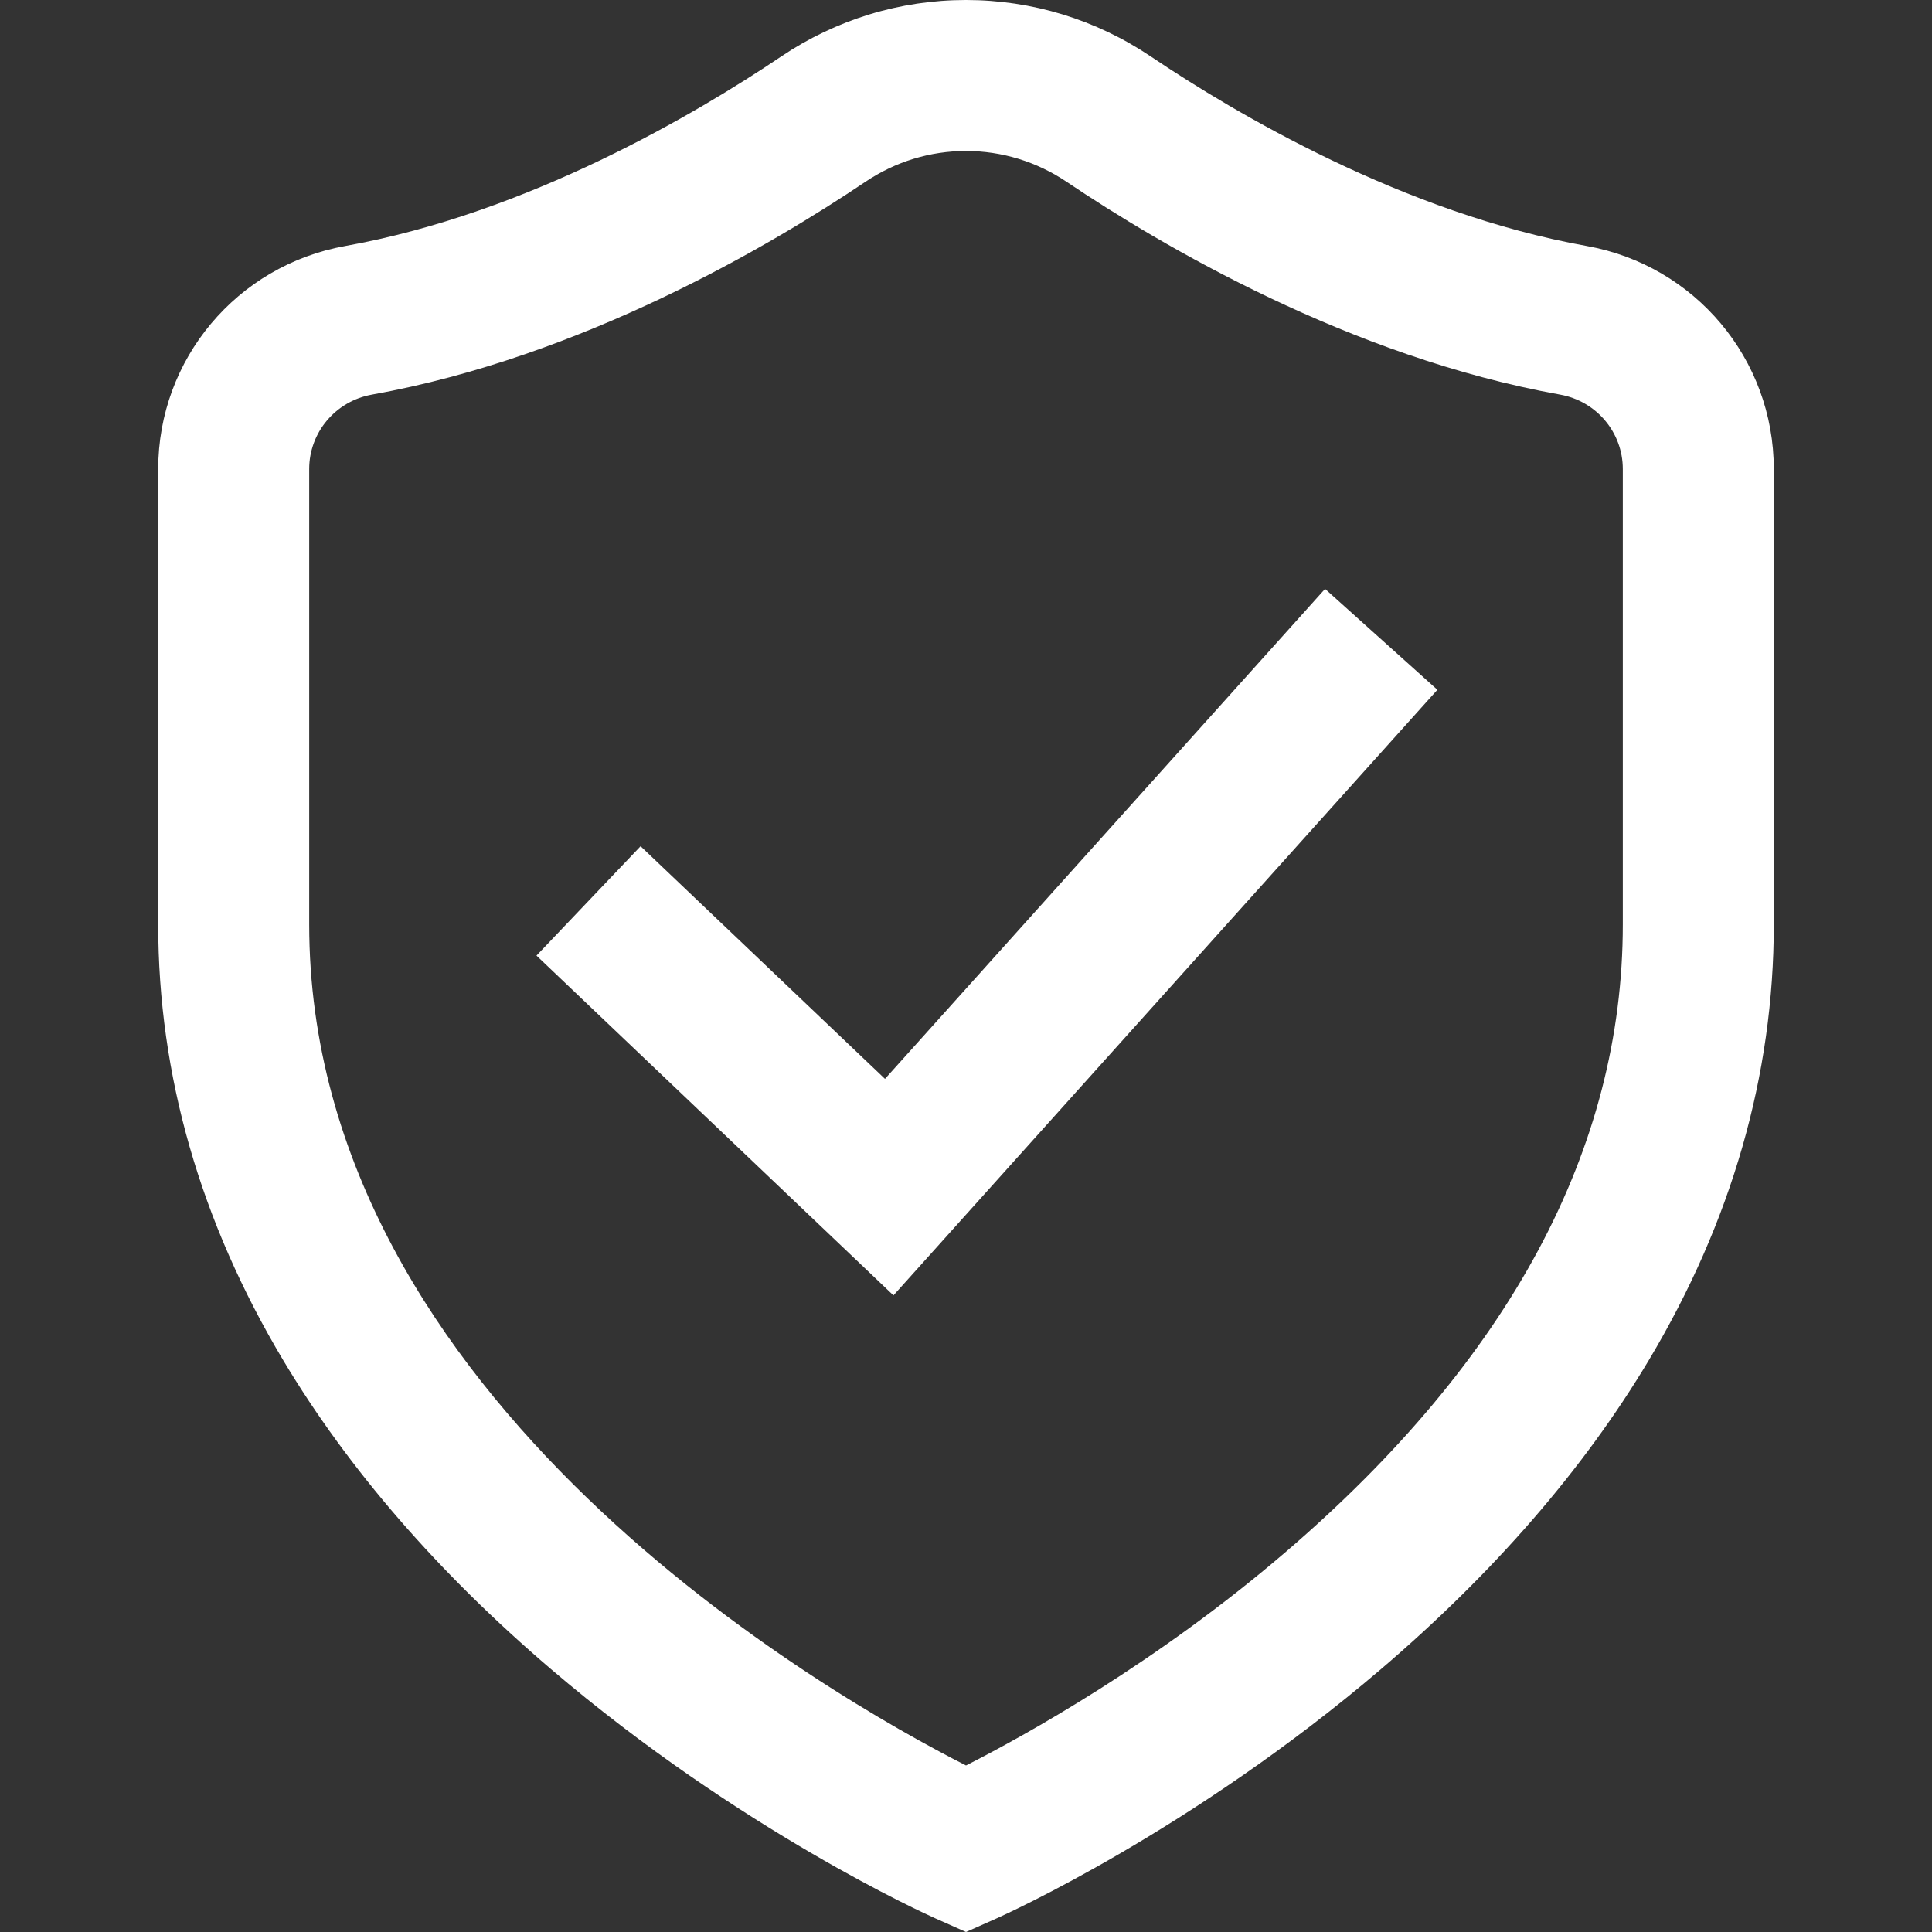 <?xml version="1.0"?>
<svg xmlns="http://www.w3.org/2000/svg" fill="#FFF" viewBox="0 0 512 512" width="512" height="512"><rect x="0" y="0" width="512" height="512" fill="#333333" stroke="none"/><path d="M234.53 285.912l-64.77-61.653-27.588 28.983 94.603 90.052 144.148-160.495-29.769-26.738z"></path><path d="M420.499 65.192c-48.502-8.692-93.168-35.18-115.476-50.195C290.447 5.186 273.496 0 256.001 0s-34.447 5.186-49.022 14.996C184.671 30.011 140.005 56.5 91.503 65.192c-28.726 5.148-49.576 30.002-49.576 59.097v120.71c0 39.877 11.157 78.749 33.159 115.539 17.214 28.781 41.064 56.288 70.888 81.757 50.147 42.825 99.804 65.156 101.892 66.086L256 512l8.134-3.619c2.089-.929 51.745-23.261 101.892-66.086 29.823-25.469 53.675-52.976 70.888-81.757 22.004-36.789 33.159-75.662 33.159-115.539V124.29c.002-29.096-20.848-53.95-49.574-59.098zM430.061 245c0 59.45-30.033 115.375-89.267 166.224-34.432 29.558-69.39 48.824-84.791 56.643C220.601 449.879 81.941 371.328 81.941 245V124.29c0-9.695 6.99-17.985 16.621-19.711 55.718-9.985 105.843-39.616 130.761-56.388 7.947-5.35 17.172-8.178 26.678-8.178s18.732 2.828 26.678 8.177c24.919 16.773 75.043 46.402 130.761 56.387 9.63 1.726 16.621 10.016 16.621 19.711V245z"></path></svg>
